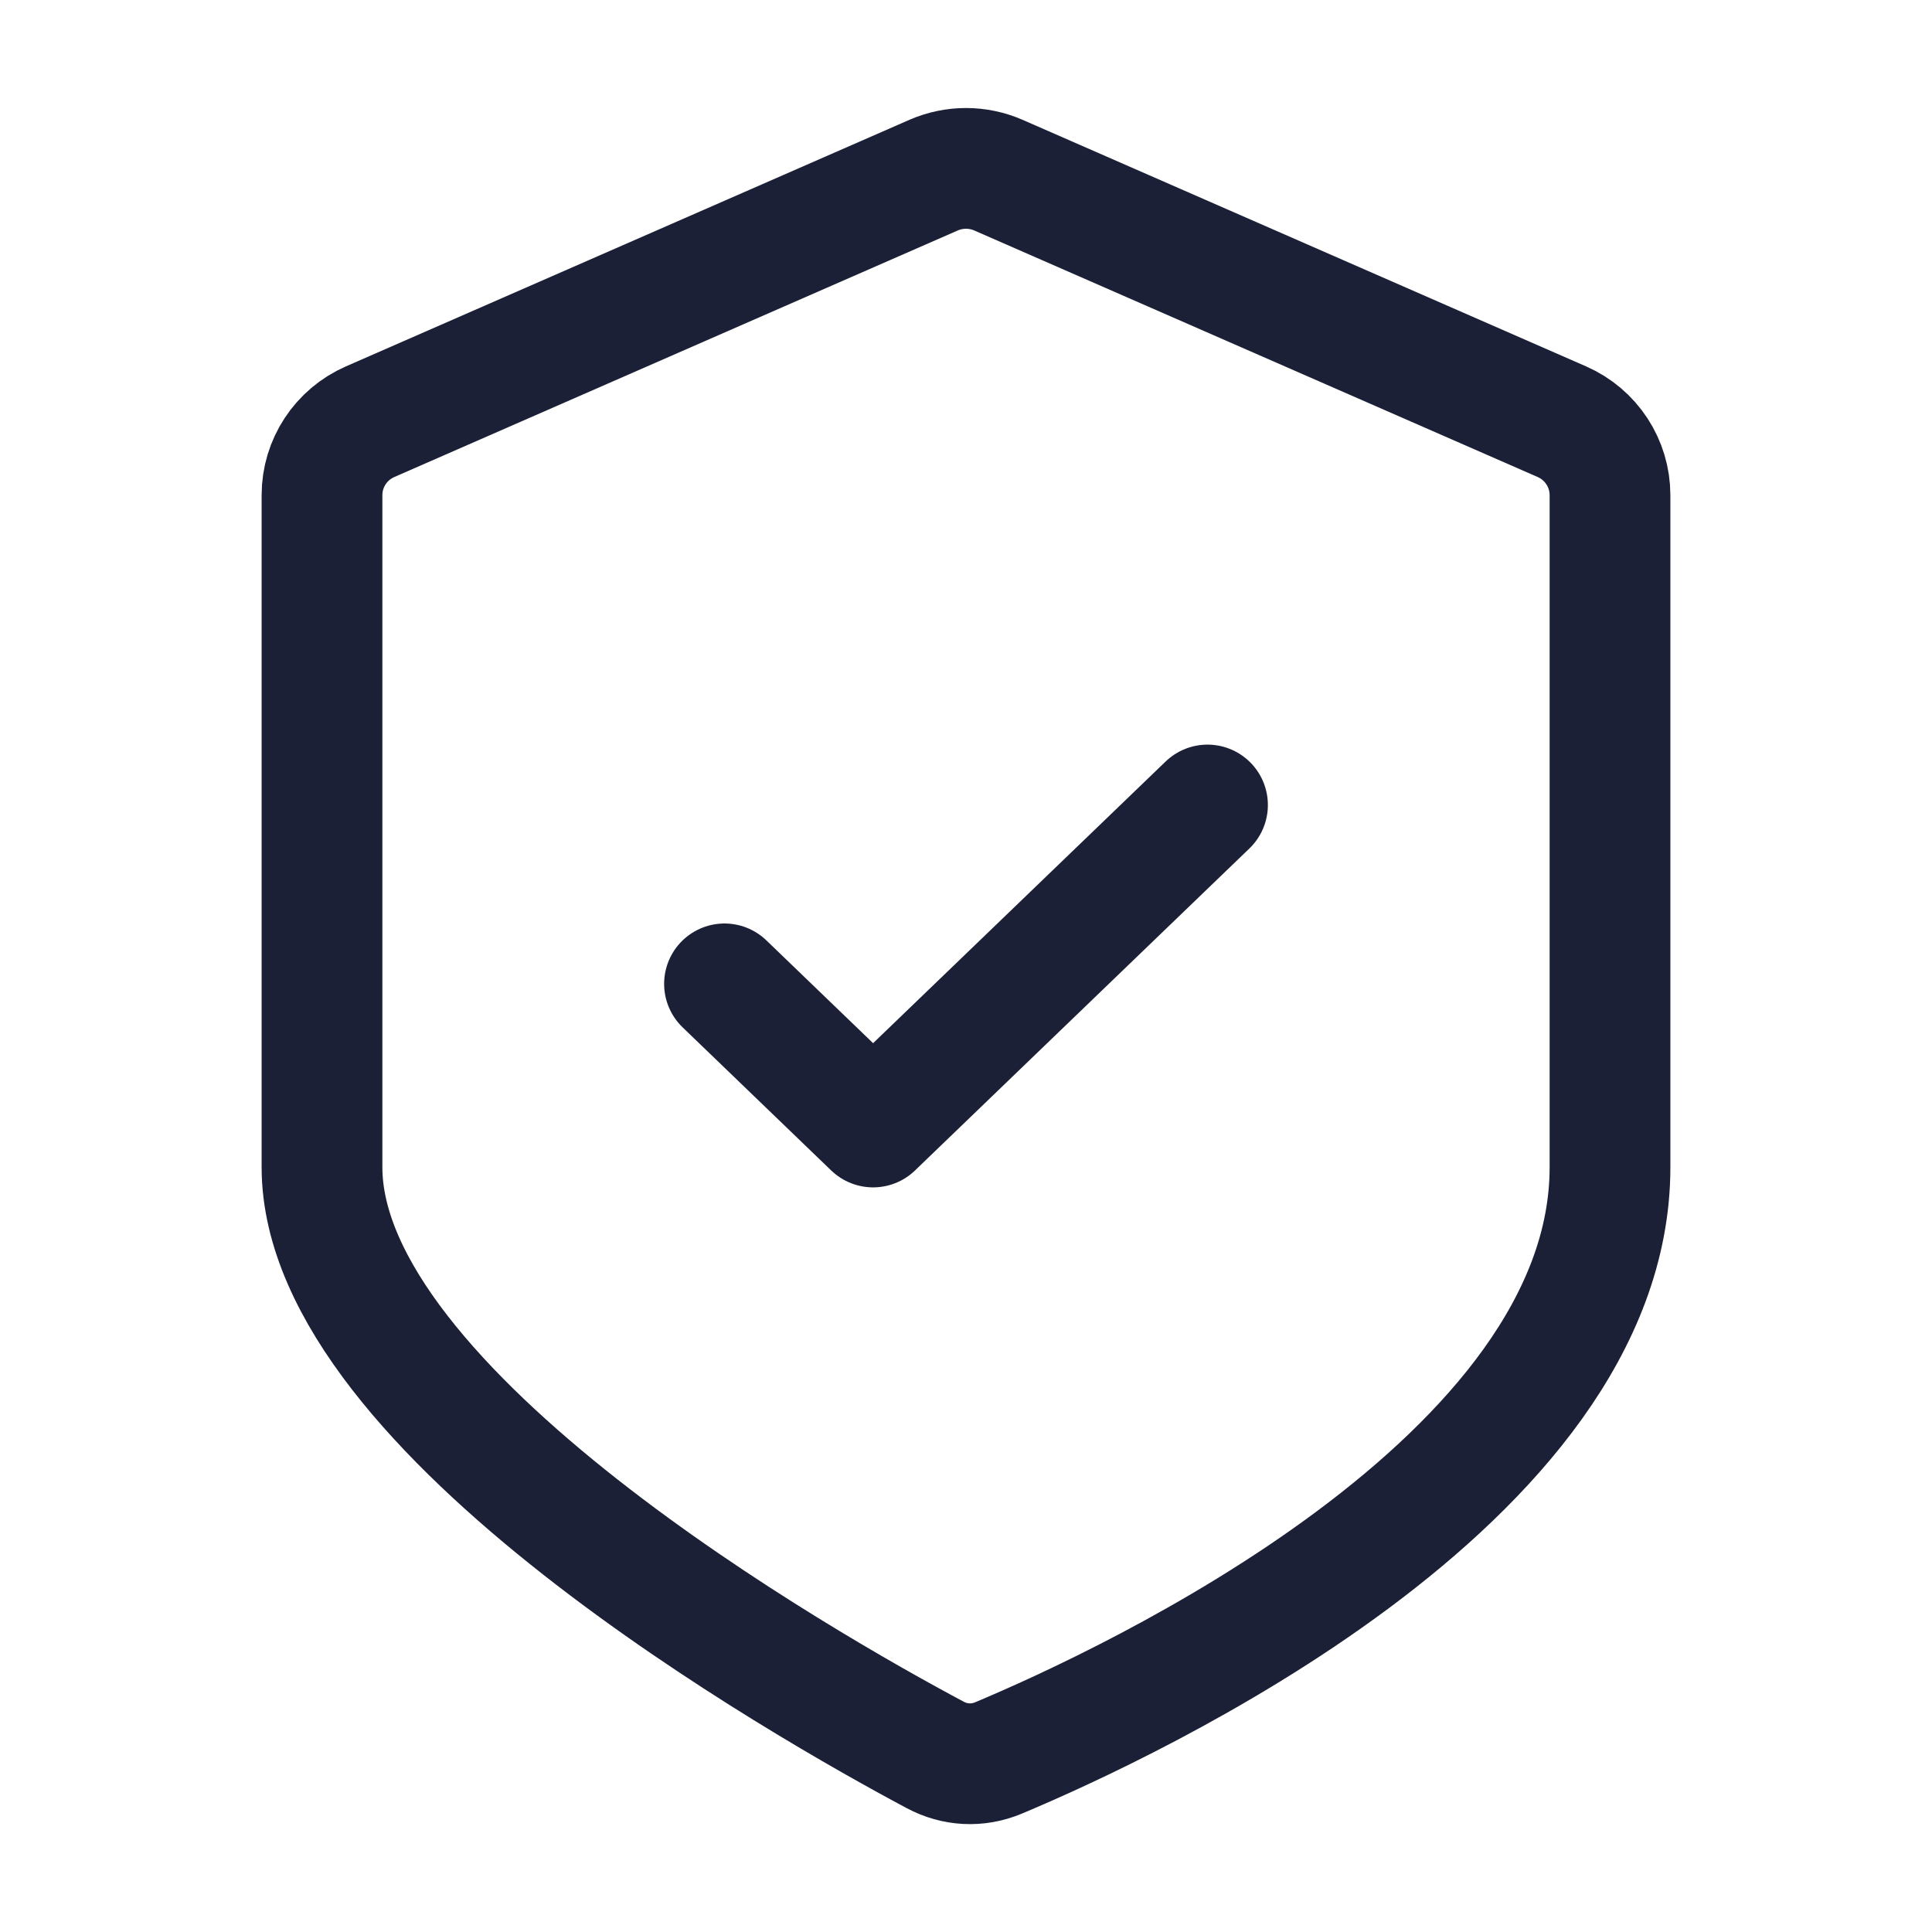 <svg width="24" height="24" viewBox="0 0 24 24" fill="none" xmlns="http://www.w3.org/2000/svg">
<path d="M12.401 2.175L19.401 5.238C19.765 5.397 20 5.755 20 6.152V14.5C20 18.39 14.021 21.16 12.401 21.839C12.144 21.946 11.862 21.931 11.617 21.8C10.022 20.95 4 17.537 4 14.5V6.151C4 5.754 4.235 5.397 4.599 5.238L11.599 2.175C11.855 2.064 12.145 2.064 12.401 2.175Z" stroke="#1B2037" stroke-width="1.5"/>
<path d="M9 12.222L10.846 14L15 10" stroke="#1B2037" stroke-width="1.5" stroke-linecap="round" stroke-linejoin="round"/>
</svg>
